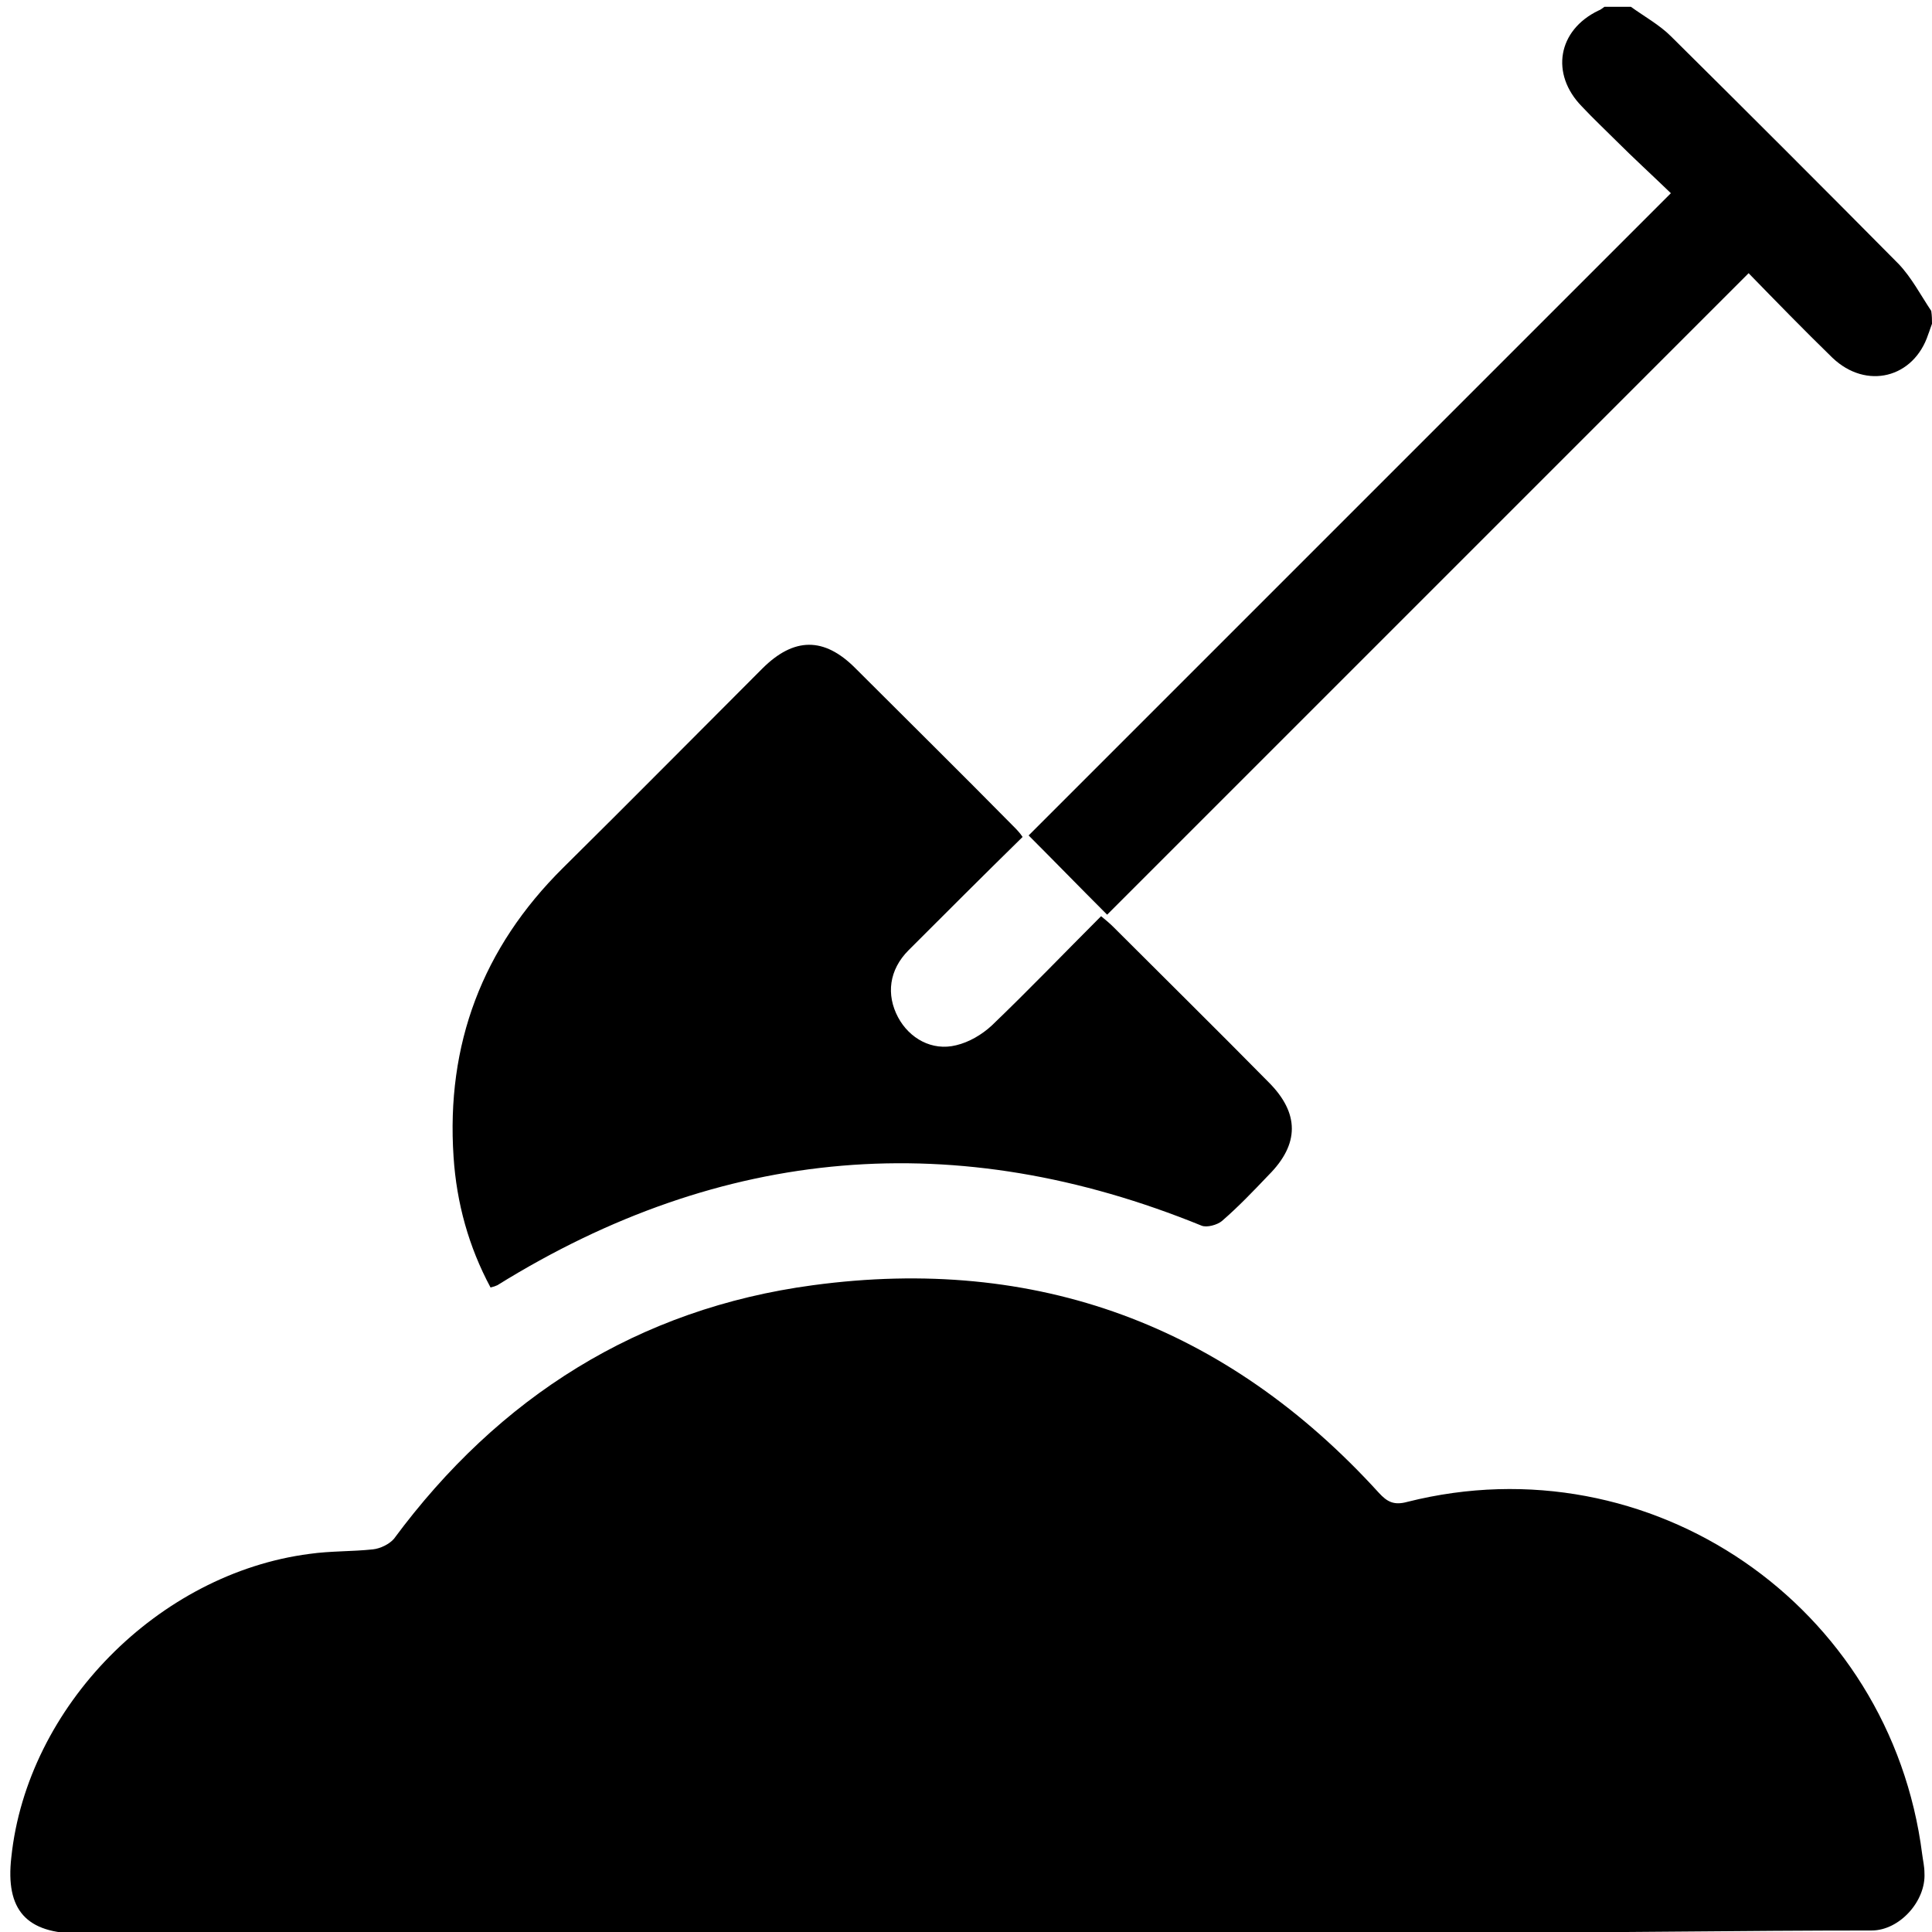 <svg xmlns="http://www.w3.org/2000/svg" xmlns:xlink="http://www.w3.org/1999/xlink" id="Layer_1" x="0px" y="0px" viewBox="0 0 256 256" style="enable-background:new 0 0 256 256;" xml:space="preserve"><g>	<path d="M256,42.9c-0.2,0.5-0.3,0.9-0.5,1.4c-1.9,5.8-8.2,7.4-12.7,3.1c-3.8-3.7-7.5-7.5-11.1-11.2c-28.5,28.5-56.8,56.8-85,85  c-3.7-3.7-7.1-7.2-10.4-10.5c28-28,56.3-56.3,85.1-85.1c-2.7-2.6-5-4.7-7.2-6.9c-1.5-1.5-3.1-3-4.6-4.6c-4.2-4.3-3.2-10.1,2.2-12.7  c0.3-0.1,0.5-0.3,0.8-0.5c1.2,0,2.3,0,3.5,0c1.8,1.3,3.8,2.4,5.3,3.9c10.1,10,20.2,20.1,30.2,30.2c1.7,1.8,2.9,4.1,4.3,6.2  C256,41.9,256,42.4,256,42.9z"></path>	<path d="M128.5,256.2c-39.3,0-78.7,0-118,0c-7,0-9.8-3.1-9-10.1C3.6,226.1,21,208.5,41,205.9c2.8-0.4,5.6-0.3,8.4-0.6  c1-0.1,2.2-0.7,2.8-1.4c13.9-18.8,32.4-30.5,55.5-33.6c29.6-4,54.8,5.3,75,27.5c1.1,1.2,2,1.7,3.8,1.2c32.2-8.1,64,13.7,68.2,46.7  c0.1,0.8,0.3,1.6,0.3,2.5c0.2,3.7-3.3,7.6-7,7.6c-17.4,0-34.9,0.3-52.3,0.3C173.3,256.2,150.9,256.1,128.5,256.2  C128.5,256.2,128.5,256.2,128.5,256.2z"></path>	<path d="M135.5,110.9c-5.1,5-10.1,10-15.1,15c-2.6,2.6-3,5.9-1.4,8.9c1.5,2.8,4.5,4.5,7.7,3.7c1.7-0.4,3.4-1.4,4.7-2.6  c4.9-4.7,9.6-9.6,14.5-14.5c0.6,0.5,1.1,0.9,1.6,1.4c6.9,6.9,13.8,13.7,20.6,20.6c4.1,4.1,4.1,8.2,0,12.3c-2,2.1-4,4.2-6.2,6.1  c-0.6,0.5-2,0.9-2.7,0.6c-32.4-13.2-63.5-10.6-93.3,7.9c-0.2,0.1-0.5,0.2-0.9,0.3c-2.9-5.4-4.5-11.2-4.9-17.3  c-1-14.9,3.8-27.7,14.5-38.3c8.9-8.8,17.6-17.6,26.4-26.4c4.2-4.2,8.2-4.2,12.3-0.1c6.9,6.9,13.9,13.8,20.8,20.8  C134.7,109.9,135.1,110.3,135.5,110.9z"></path></g></svg>